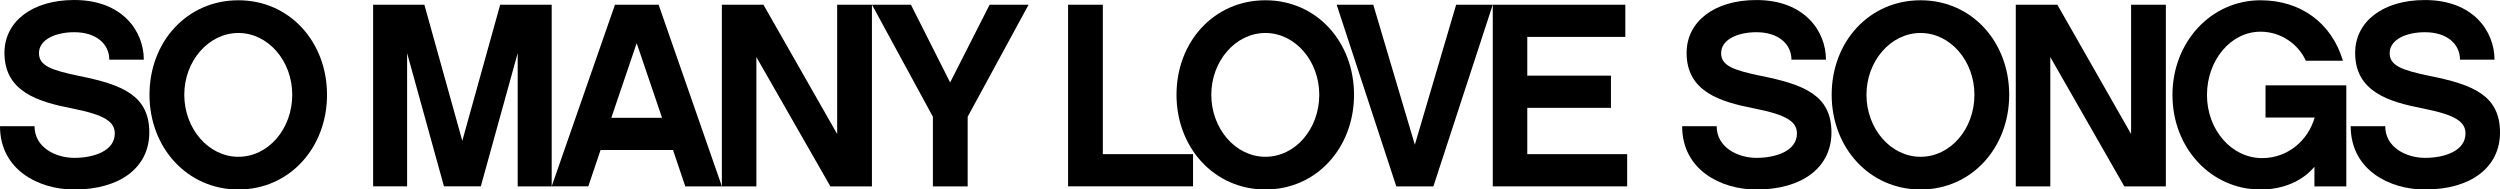 <?xml version="1.0" encoding="UTF-8"?><svg id="Layer_2" xmlns="http://www.w3.org/2000/svg" viewBox="0 0 911.11 69.06"><g id="Layer_1-2"><path d="m52.41,21.75h-12.58c0-5.72-4.76-10.01-12.77-10.01-6.67,0-12.86,2.58-12.86,7.63,0,4.58,4.48,6.2,14.58,8.3,15.72,3.15,25.63,7.06,25.63,20.6,0,12.78-10.67,20.8-27.35,20.8-12.96,0-27.06-7.15-27.06-23.08h12.58c0,7.82,7.81,11.54,14.48,11.54,7.24,0,14.77-2.58,14.77-8.87,0-4.2-3.43-6.77-15.63-9.16C14.01,37.11,1.62,33.48,1.62,19.27,1.62,7.92,11.62,0,27.06,0c17.44,0,25.35,11.26,25.35,21.75Z"/><path d="m119.18,34.53c0,19.27-13.62,34.53-32.3,34.53s-32.4-15.26-32.4-34.53S68.11.1,86.88.1s32.3,15.26,32.3,34.44Zm-12.67,0c0-12.3-8.77-22.51-19.63-22.51s-19.72,10.21-19.72,22.51,8.77,22.61,19.72,22.61,19.63-10.21,19.63-22.61Z"/><path d="m201.06,67.92h-12.39V19.36l-13.44,48.55h-13.43l-13.43-48.55v48.55h-12.39V1.72h18.68l13.82,49.6L182.29,1.72h18.77v66.2Z"/><path d="m218.88,54.66l-4.48,13.26h-13.34L224.12,1.72h15.91l23.06,66.2h-13.34l-4.48-13.26h-26.39Zm13.15-38.92l-9.24,27.19h18.49l-9.24-27.19Z"/><path d="m317.78,67.92h-15.15l-26.97-47.12v47.12h-12.58V1.72h15.15l26.87,47.12V1.72h12.67v66.2Z"/><path d="m352.66,67.92h-12.67v-25.37L317.78,1.72h14.2l14.29,28.33,14.39-28.33h14.2l-22.2,40.83v25.37Z"/><path d="m401.93,56.18h32.87v11.73h-45.55V1.72h12.67v54.47Z"/><path d="m493.47,34.53c0,19.27-13.62,34.53-32.3,34.53s-32.4-15.26-32.4-34.53S442.4.1,461.17.1s32.3,15.26,32.3,34.44Zm-12.67,0c0-12.3-8.77-22.51-19.63-22.51s-19.72,10.21-19.72,22.51,8.77,22.61,19.72,22.61,19.63-10.21,19.63-22.61Z"/><path d="m522.4,67.92h-13.53L487.14,1.72h13.34l15.15,51.03,15.05-51.03h13.34l-21.63,66.2Z"/><path d="m593.01,67.92h-48.98V1.72h48.31v11.73h-35.73v14.12h30.49v11.73h-30.49v16.88h36.4v11.73Z"/><path d="m665.46,21.75h-12.58c0-5.72-4.76-10.01-12.77-10.01-6.67,0-12.86,2.58-12.86,7.63,0,4.58,4.48,6.2,14.58,8.3,15.72,3.15,25.63,7.06,25.63,20.6,0,12.78-10.67,20.8-27.35,20.8-12.96,0-27.06-7.15-27.06-23.08h12.58c0,7.82,7.81,11.54,14.48,11.54,7.24,0,14.77-2.58,14.77-8.87,0-4.2-3.43-6.77-15.63-9.16-12.2-2.39-24.58-6.01-24.58-20.22,0-11.35,10.01-19.27,25.44-19.27,17.44,0,25.35,11.26,25.35,21.75Z"/><path d="m732.24,34.53c0,19.27-13.63,34.53-32.3,34.53s-32.4-15.26-32.4-34.53S681.17.1,699.94.1s32.3,15.26,32.3,34.44Zm-12.67,0c0-12.3-8.77-22.51-19.63-22.51s-19.72,10.21-19.72,22.51,8.77,22.61,19.72,22.61,19.63-10.21,19.63-22.61Z"/><path d="m789.34,67.92h-15.15l-26.97-47.12v47.12h-12.58V1.72h15.15l26.87,47.12V1.72h12.67v66.2Z"/><path d="m855.1,67.92h-11.62v-7.15c-4.38,5.25-11.43,8.3-19.63,8.3-18.01,0-32.11-15.07-32.11-34.44S805.84.1,823.85.1c14.67,0,25.92,8.3,30.02,22.04h-13.53c-2.57-5.82-8.86-10.59-16.49-10.59-10.96,0-19.53,10.49-19.53,23.08s8.86,22.99,20.1,22.99c9.43,0,16.77-6.49,19.15-14.79h-17.91v-11.73h29.44v36.82Z"/><path d="m909.11,21.75h-12.58c0-5.72-4.76-10.01-12.77-10.01-6.67,0-12.86,2.58-12.86,7.63,0,4.58,4.48,6.2,14.58,8.3,15.72,3.15,25.63,7.06,25.63,20.6,0,12.78-10.67,20.8-27.35,20.8-12.96,0-27.06-7.15-27.06-23.08h12.58c0,7.82,7.81,11.54,14.48,11.54,7.24,0,14.77-2.58,14.77-8.87,0-4.2-3.43-6.77-15.63-9.16-12.2-2.39-24.58-6.01-24.58-20.22,0-11.35,10-19.27,25.44-19.27,17.44,0,25.35,11.26,25.35,21.75Z"/></g></svg>